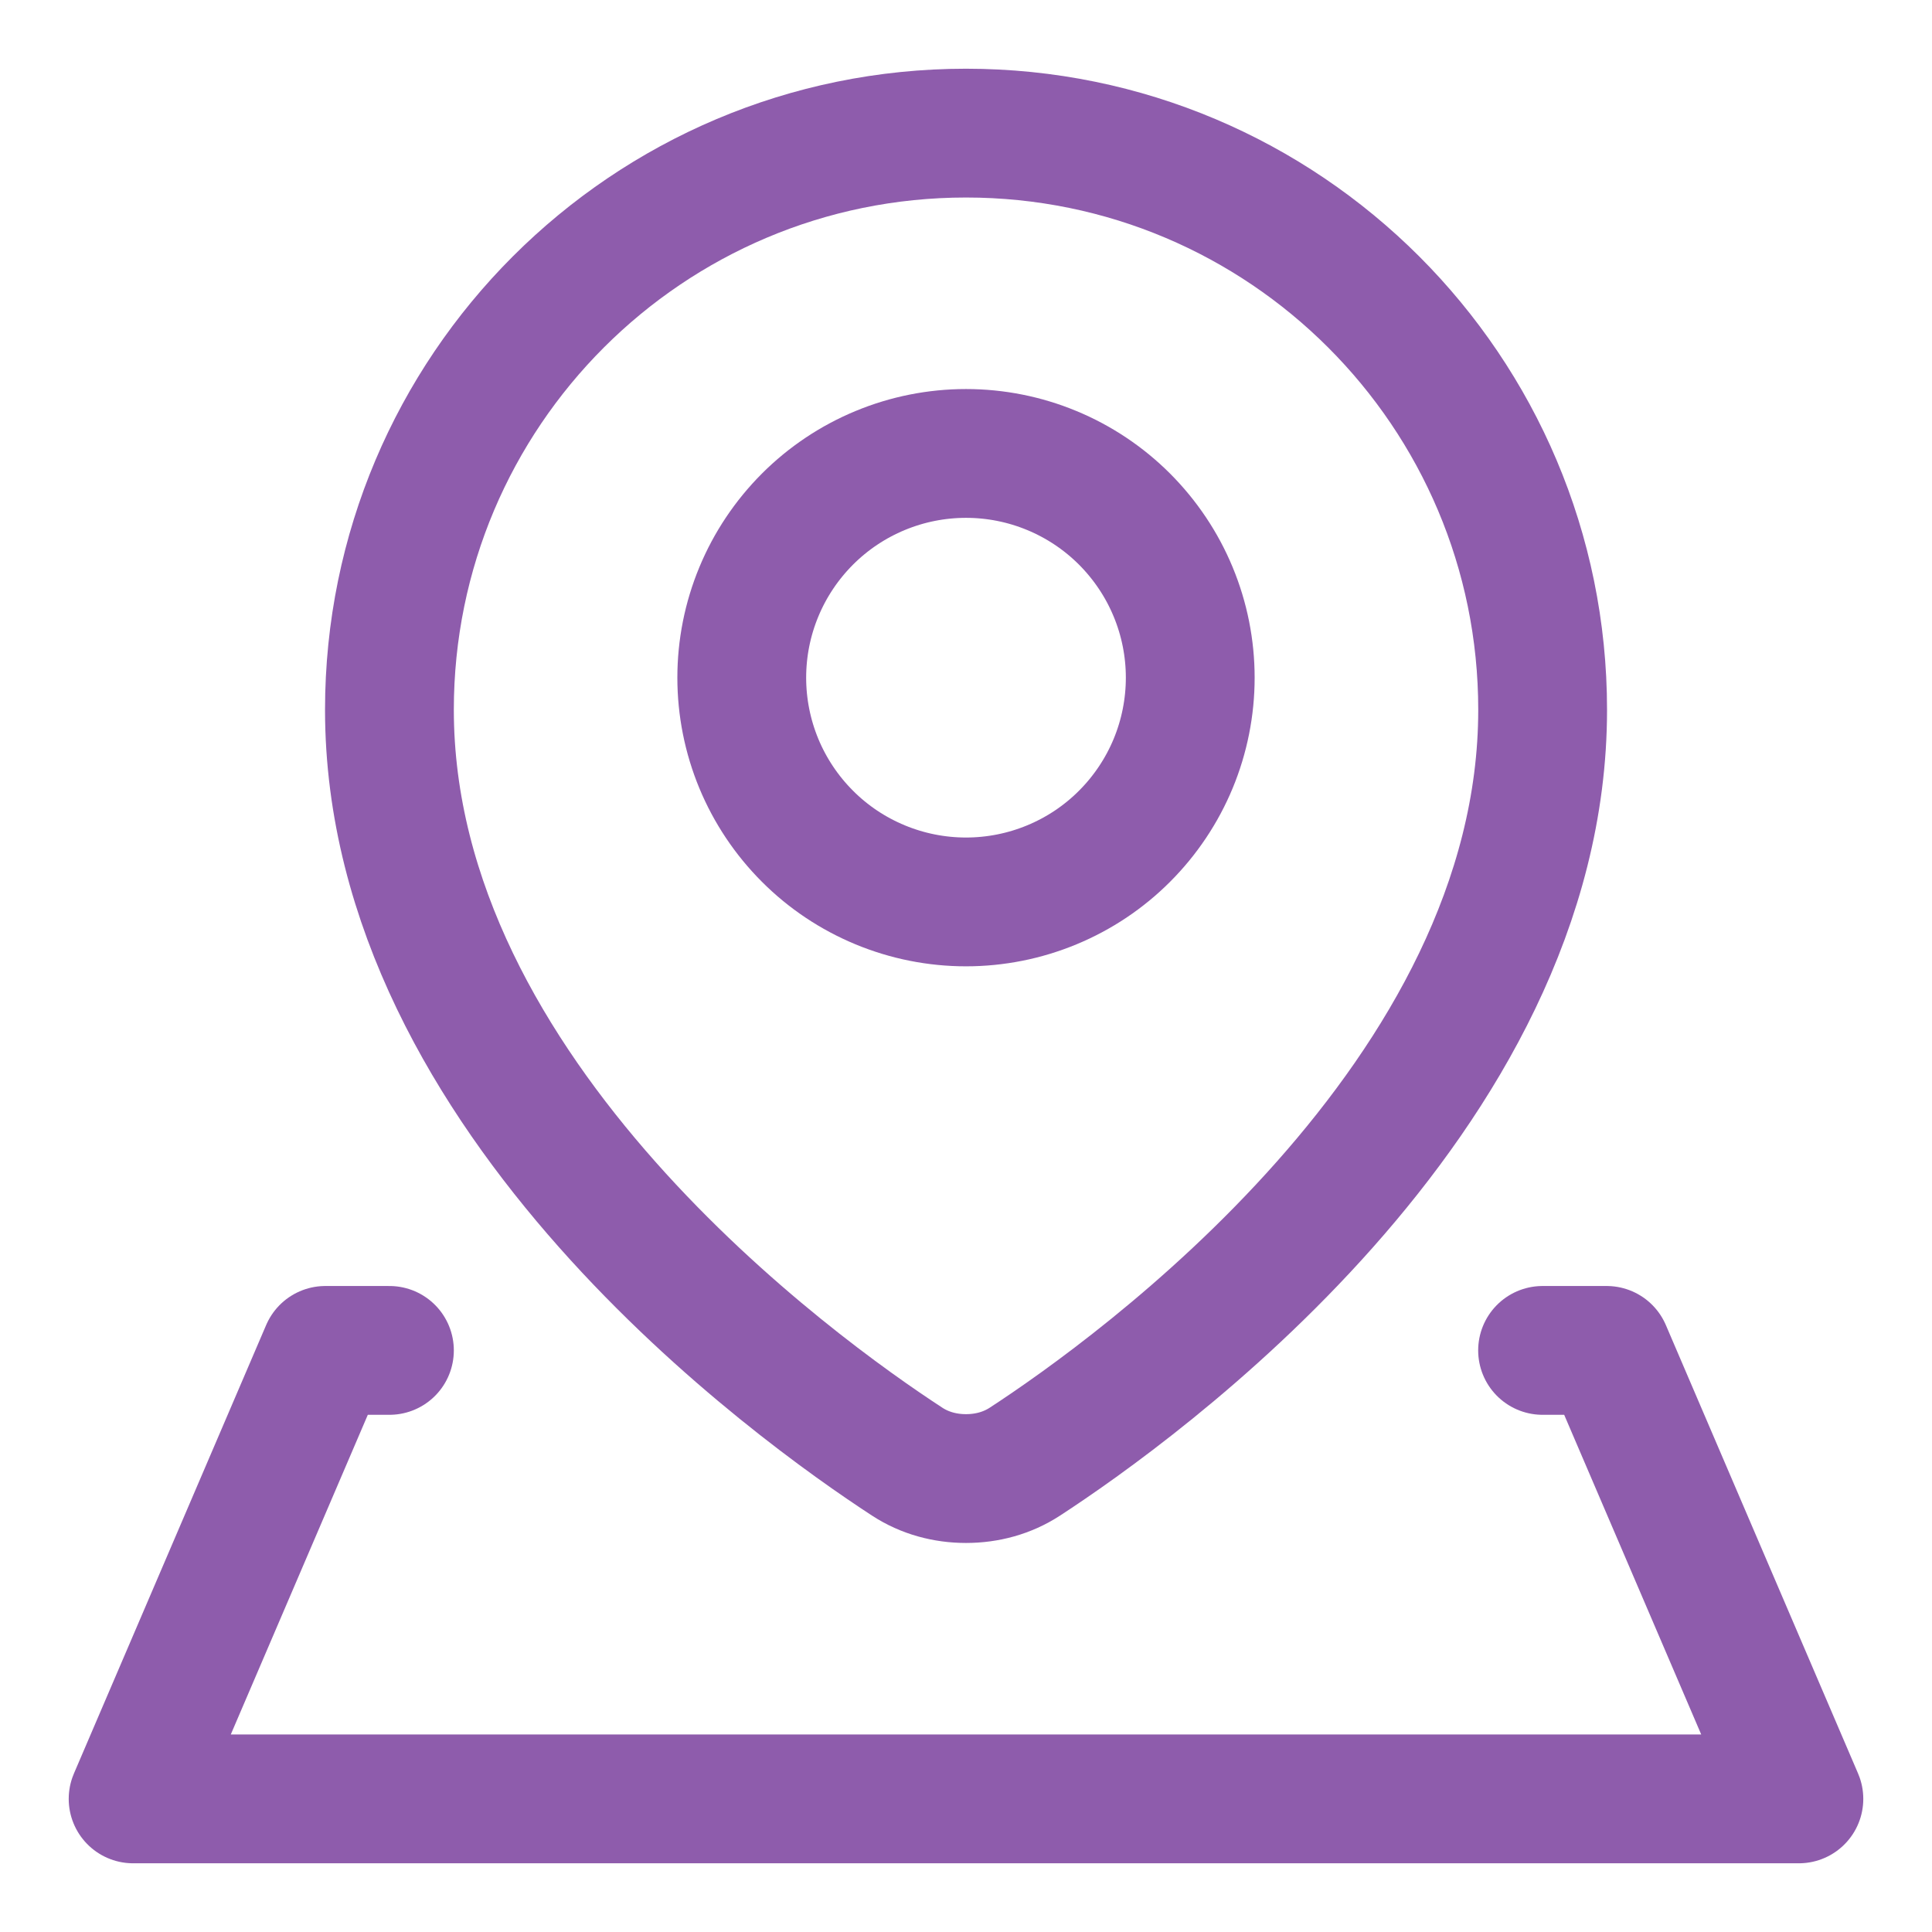 <svg width="30" height="30" viewBox="0 0 30 30" fill="none" xmlns="http://www.w3.org/2000/svg">
<path d="M23.953 20.969H24.948L27.933 27.933H2.067L5.052 20.969H6.047" stroke="#8E5CAC" stroke-width="2" stroke-linecap="round" stroke-linejoin="round"/>
<path d="M23.954 11.021C23.954 17.049 17.618 21.586 15.915 22.696C15.642 22.874 15.326 22.959 15 22.959C14.675 22.959 14.358 22.874 14.086 22.696C12.383 21.586 6.047 17.049 6.047 11.021C6.047 6.076 10.055 2.067 15 2.067C19.945 2.067 23.954 6.076 23.954 11.021Z" stroke="#8E5CAC" stroke-width="2" stroke-linecap="round" stroke-linejoin="round"/>
<path d="M11.518 10.523C11.518 10.98 11.608 11.433 11.783 11.856C11.958 12.278 12.215 12.662 12.538 12.985C12.861 13.309 13.245 13.565 13.668 13.74C14.09 13.915 14.543 14.005 15 14.005C15.457 14.005 15.91 13.915 16.332 13.74C16.755 13.565 17.139 13.309 17.462 12.985C17.785 12.662 18.042 12.278 18.217 11.856C18.392 11.433 18.482 10.98 18.482 10.523C18.482 10.066 18.392 9.613 18.217 9.191C18.042 8.768 17.785 8.385 17.462 8.061C17.139 7.738 16.755 7.481 16.332 7.306C15.91 7.131 15.457 7.041 15 7.041C14.543 7.041 14.09 7.131 13.668 7.306C13.245 7.481 12.861 7.738 12.538 8.061C12.215 8.385 11.958 8.768 11.783 9.191C11.608 9.613 11.518 10.066 11.518 10.523Z" stroke="#8E5CAC" stroke-width="2" stroke-linecap="round" stroke-linejoin="round"/>
</svg>
